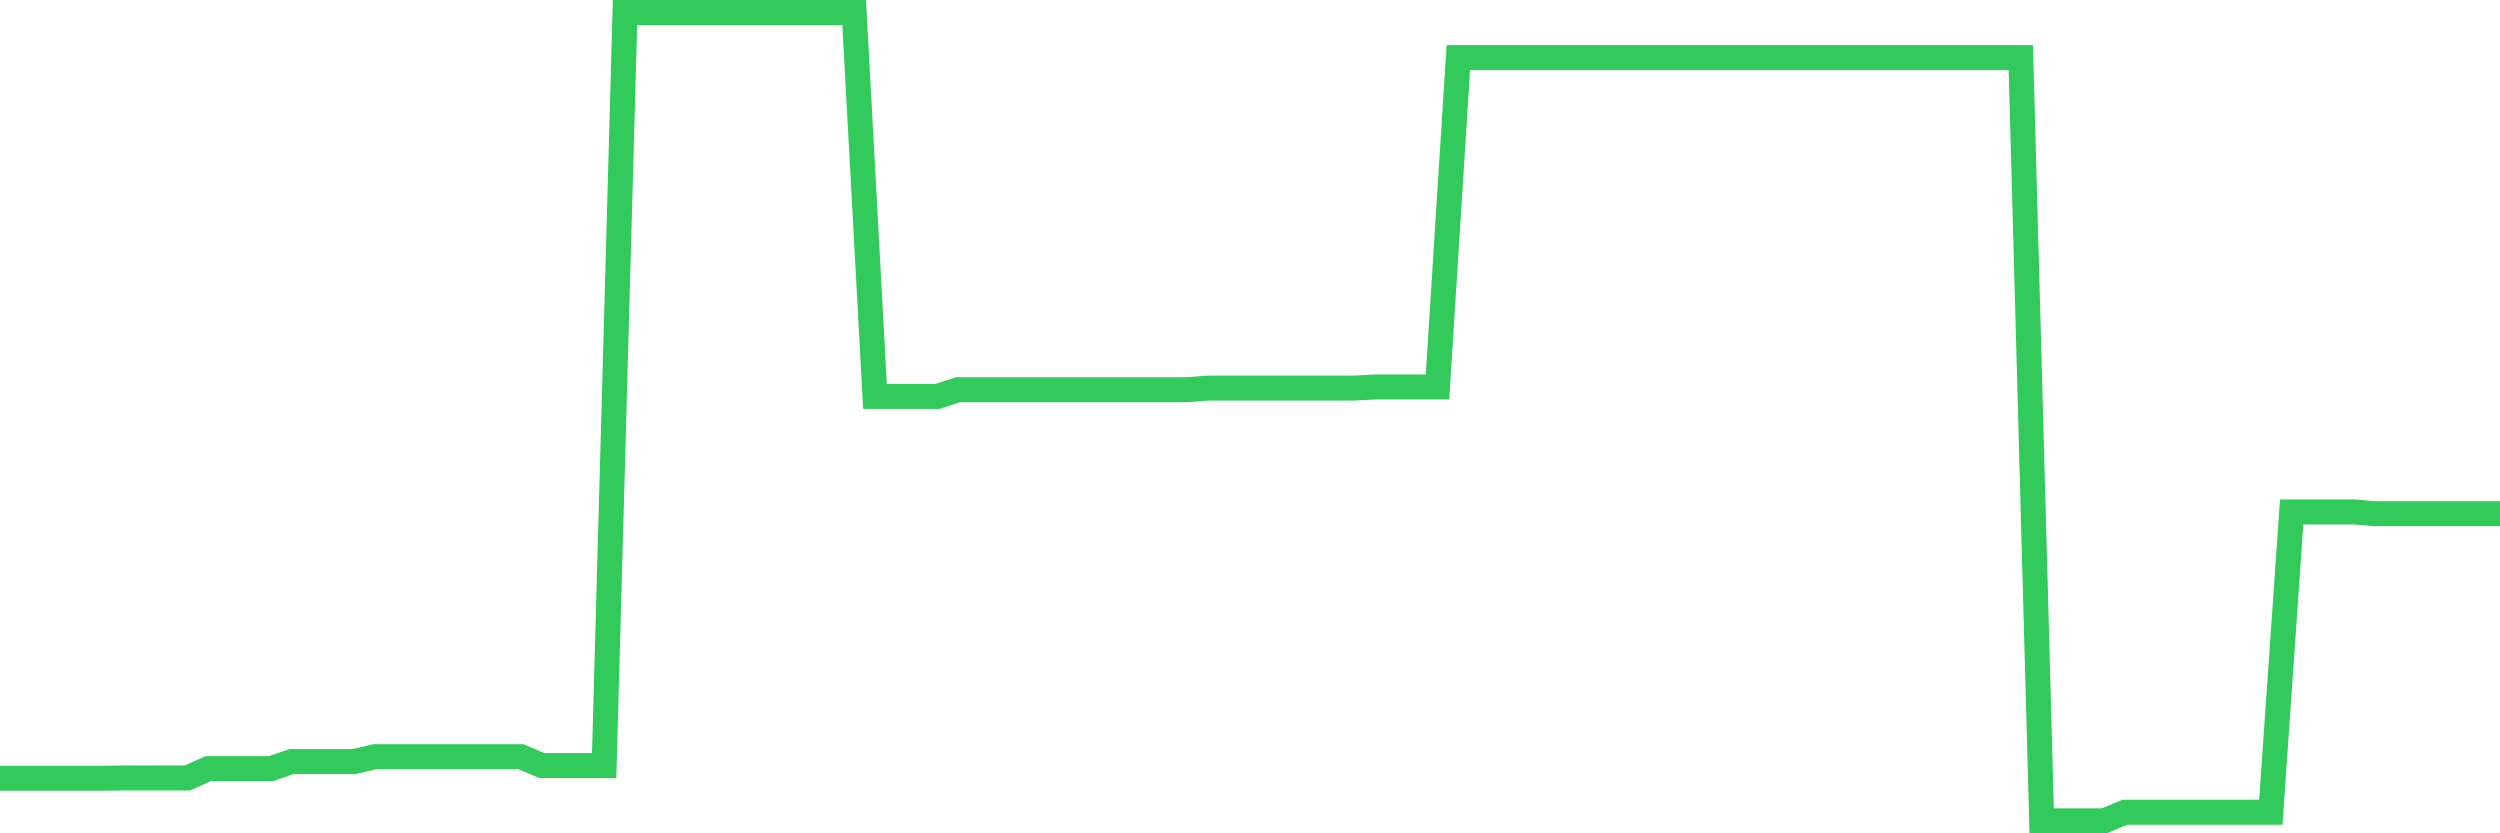 <svg
  xmlns="http://www.w3.org/2000/svg"
  xmlns:xlink="http://www.w3.org/1999/xlink"
  width="120"
  height="40"
  viewBox="0 0 120 40"
  preserveAspectRatio="none"
>
  <polyline
    points="0,37.356 1,37.356 2,37.356 3,37.356 4,37.356 5,37.356 6,37.342 7,37.342 8,37.342 9,37.342 10,36.894 11,36.894 12,36.894 13,36.894 14,36.555 15,36.555 16,36.555 17,36.555 18,36.32 19,36.32 20,36.32 21,36.32 22,36.32 23,36.32 24,36.32 25,36.32 26,36.746 27,36.746 28,36.746 29,36.746 30,0.6 31,0.6 32,0.6 33,0.6 34,0.6 35,0.6 36,0.6 37,0.6 38,0.6 39,0.6 40,0.6 41,0.6 42,19.029 43,19.029 44,19.029 45,19.029 46,18.704 47,18.704 48,18.704 49,18.704 50,18.704 51,18.704 52,18.704 53,18.704 54,18.704 55,18.704 56,18.704 57,18.704 58,18.628 59,18.628 60,18.628 61,18.628 62,18.628 63,18.628 64,18.628 65,18.628 66,18.574 67,18.574 68,18.574 69,18.574 70,2.766 71,2.766 72,2.766 73,2.766 74,2.766 75,2.766 76,2.766 77,2.766 78,2.766 79,2.766 80,2.766 81,2.766 82,2.766 83,2.766 84,2.766 85,2.766 86,2.766 87,2.766 88,2.766 89,2.766 90,2.766 91,2.766 92,2.766 93,2.766 94,2.766 95,2.766 96,2.766 97,2.766 98,39.4 99,39.4 100,39.4 101,39.4 102,38.988 103,38.988 104,38.988 105,38.988 106,38.988 107,38.988 108,38.988 109,38.988 110,24.575 111,24.575 112,24.575 113,24.575 114,24.658 115,24.658 116,24.658 117,24.658 118,24.658 119,24.658 120,24.658"
    fill="none"
    stroke="#32ca5b"
    stroke-width="1.2"
  >
  </polyline>
</svg>